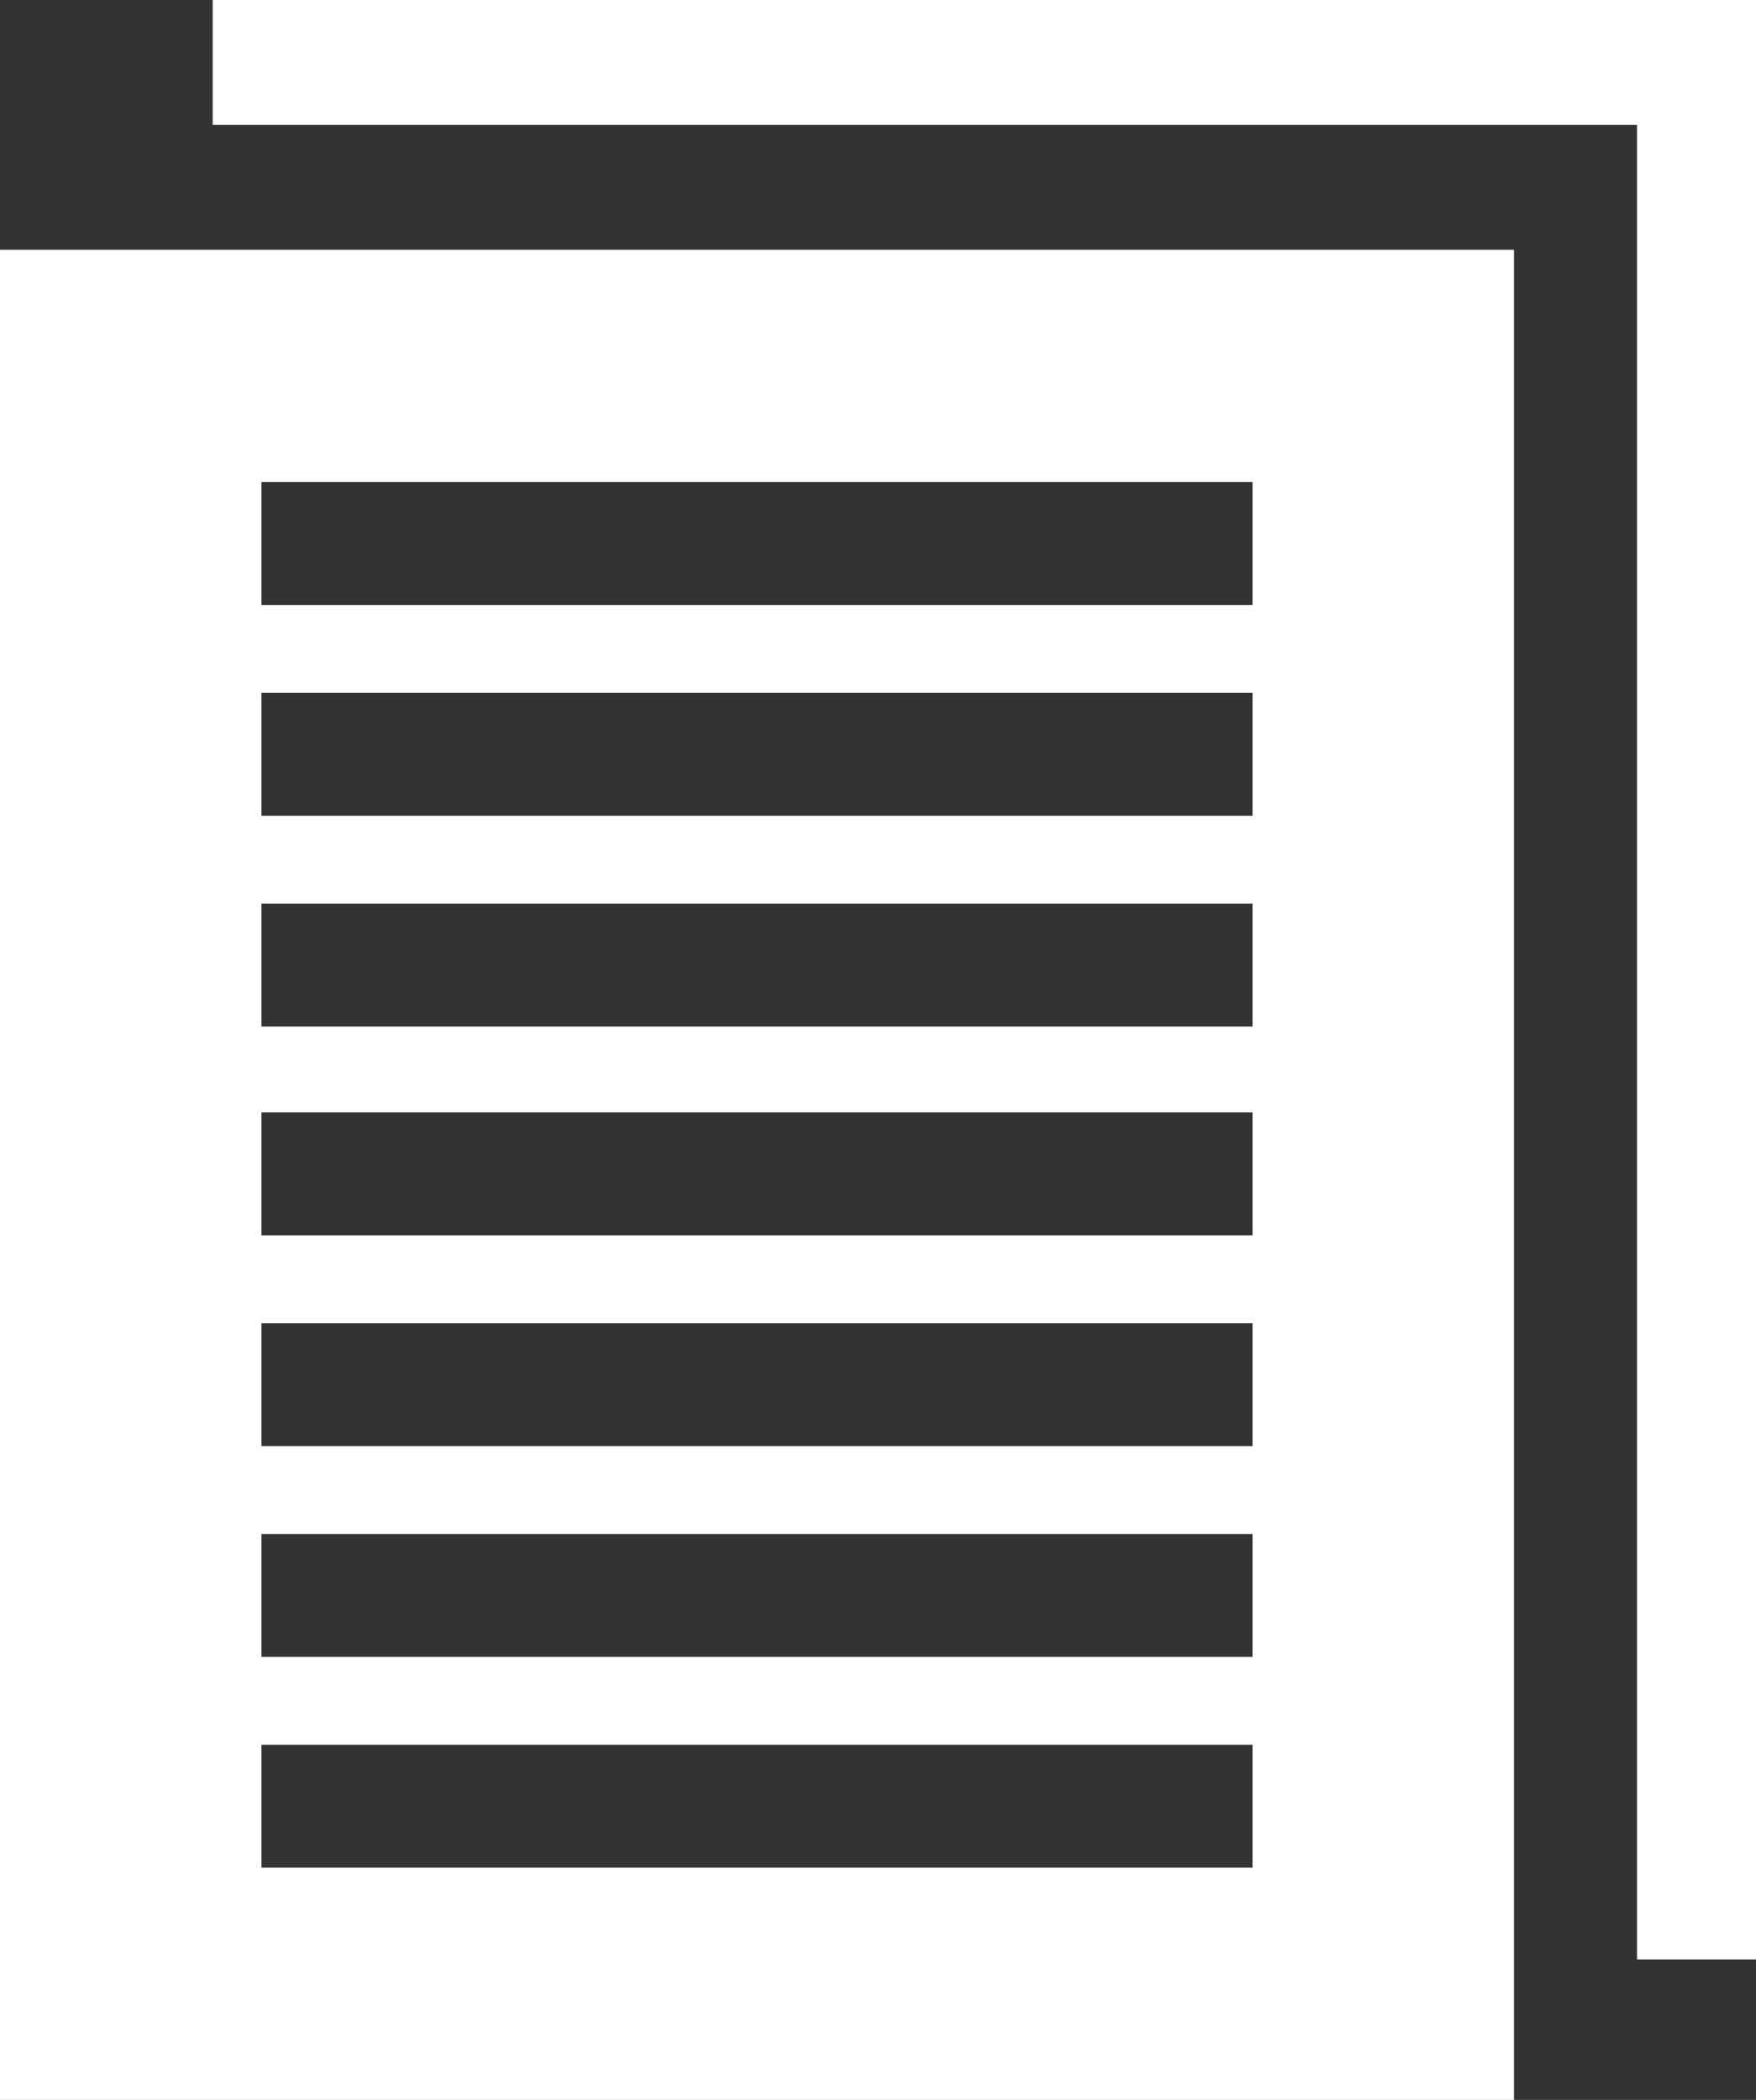 <svg version="1.1" id="Layer_1" xmlns="http://www.w3.org/2000/svg" x="0" y="0" viewBox="0 0 90 107.6" xml:space="preserve"><rect x="0" y="0" width="90" height="107.6" fill="#333333" stroke="none"/><style>.st0{fill:#fff}</style><path class="st0" d="M10.7 12.8H0v94.8h77.6V12.8H10.7zm53.5 82.9H13.4v-6.3h50.8v6.3zm0-10.8H13.4v-6.3h50.8v6.3zm0-10.8H13.4v-6.3h50.8v6.3zm0-10.8H13.4V57h50.8v6.3zm0-10.7H13.4v-6.3h50.8v6.3zm0-10.8H13.4v-6.3h50.8v6.3zm0-10.8H13.4v-6.3h50.8V31z"/><path class="st0" d="M10.9 0v6.4h73v94H90V0z"/></svg>